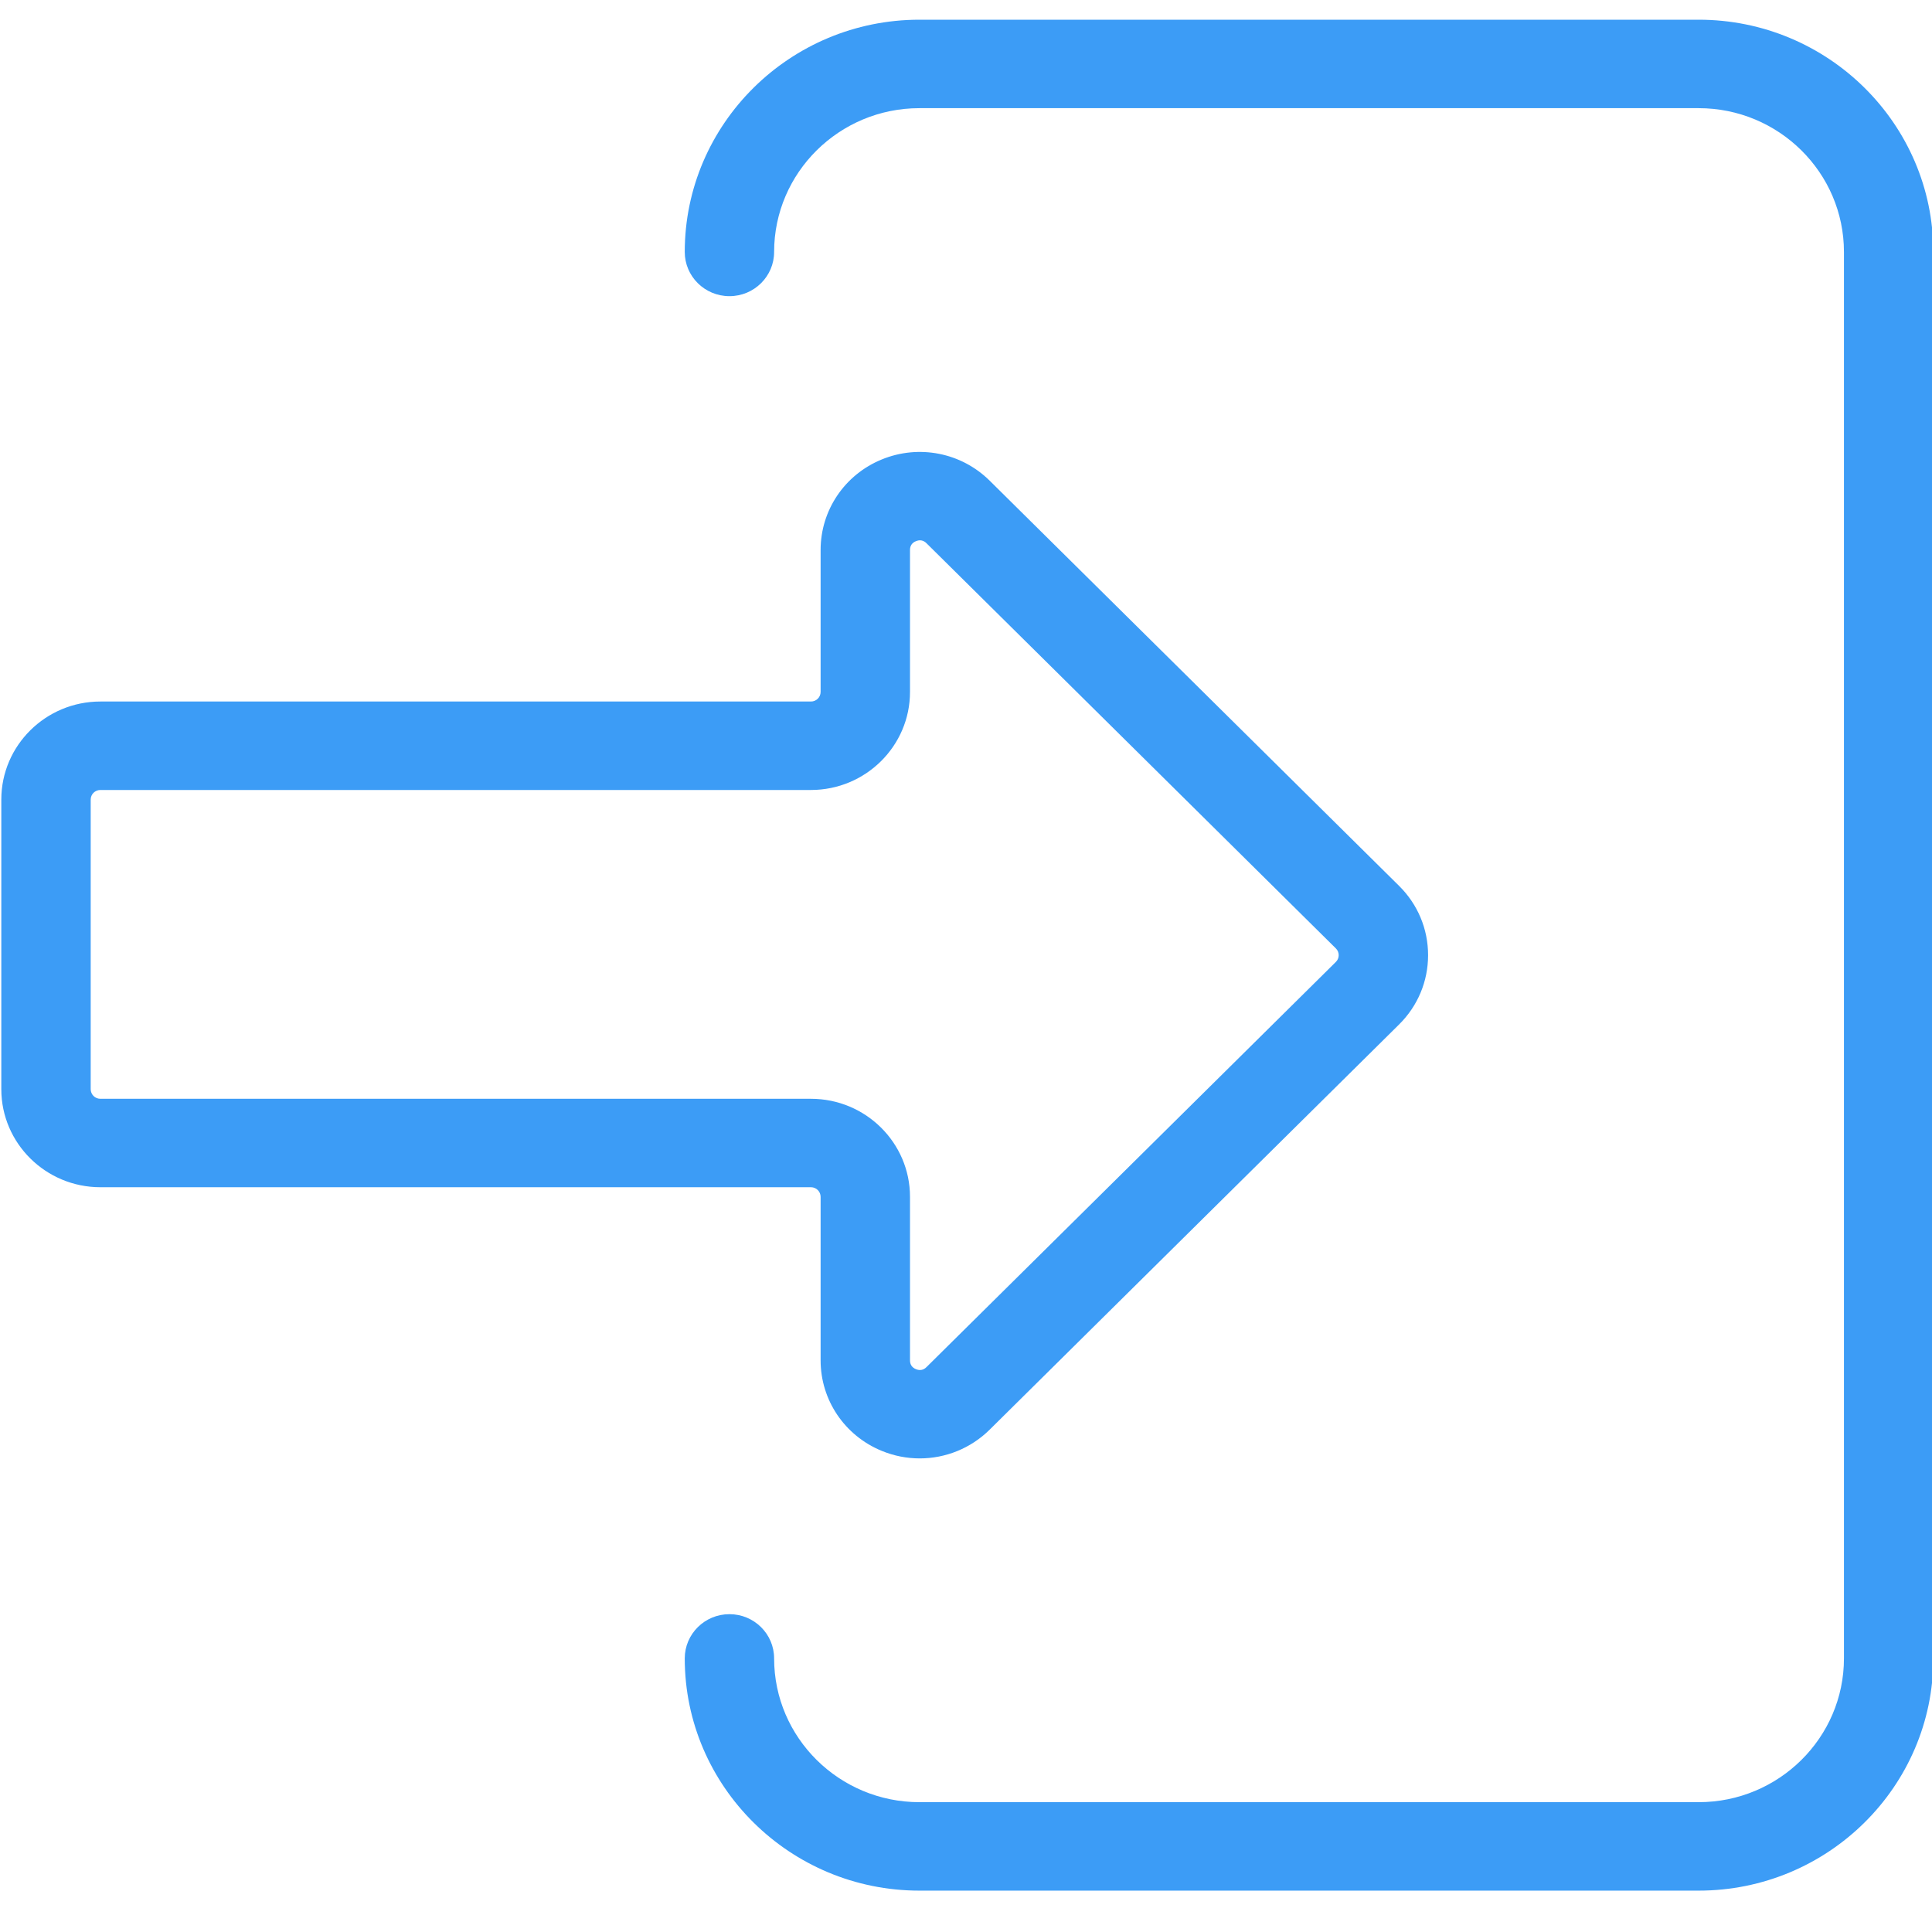 <svg xmlns="http://www.w3.org/2000/svg" width="75" height="75" viewBox="0 0 75 75" fill="none"><g clip-path="url(#clip0_5297_380)"><path d="M65.942 73.394H35.691C30.668 73.394 26.582 69.35 26.582 64.379C26.582 63.43 27.359 62.662 28.317 62.662C29.275 62.662 30.051 63.43 30.051 64.379C30.051 67.456 32.581 69.96 35.691 69.96H65.942C69.052 69.96 71.582 67.456 71.582 64.379V9.781C71.582 6.703 69.052 4.199 65.942 4.199H35.691C32.581 4.199 30.051 6.703 30.051 9.781C30.051 10.729 29.275 11.497 28.317 11.497C27.359 11.497 26.582 10.729 26.582 9.781C26.582 4.809 30.668 0.765 35.691 0.765H65.942C70.965 0.765 75.051 4.809 75.051 9.781V64.379C75.051 69.35 70.965 73.394 65.942 73.394ZM38.419 55.499L54.312 39.77C55.038 39.051 55.438 38.096 55.438 37.08C55.438 36.063 55.038 35.108 54.312 34.389L38.419 18.66C37.316 17.568 35.67 17.245 34.23 17.836C32.788 18.427 31.856 19.807 31.856 21.351V26.862C31.856 27.067 31.688 27.233 31.481 27.233H3.896C1.776 27.233 0.051 28.94 0.051 31.038V42.283C0.051 44.381 1.776 46.088 3.896 46.088H31.481C31.688 46.088 31.856 46.255 31.856 46.46V52.808C31.856 54.352 32.788 55.732 34.23 56.323C34.708 56.52 35.209 56.615 35.705 56.615C36.703 56.615 37.682 56.228 38.419 55.499ZM31.481 30.667C33.601 30.667 35.326 28.96 35.326 26.862V21.351C35.326 21.186 35.404 21.071 35.557 21.008C35.711 20.944 35.849 20.972 35.966 21.088L51.858 36.817C52.005 36.962 52.005 37.197 51.858 37.342L35.966 53.071C35.849 53.187 35.712 53.214 35.557 53.151C35.404 53.088 35.326 52.973 35.326 52.808V46.46C35.326 44.361 33.601 42.655 31.481 42.655H3.896C3.689 42.655 3.521 42.488 3.521 42.283V31.038C3.521 30.834 3.689 30.667 3.896 30.667L31.481 30.667Z" fill="#3C9CF6"></path></g><defs><clipPath id="clip0_5297_380"><rect width="75" height="74.227" fill="white"></rect></clipPath></defs></svg>